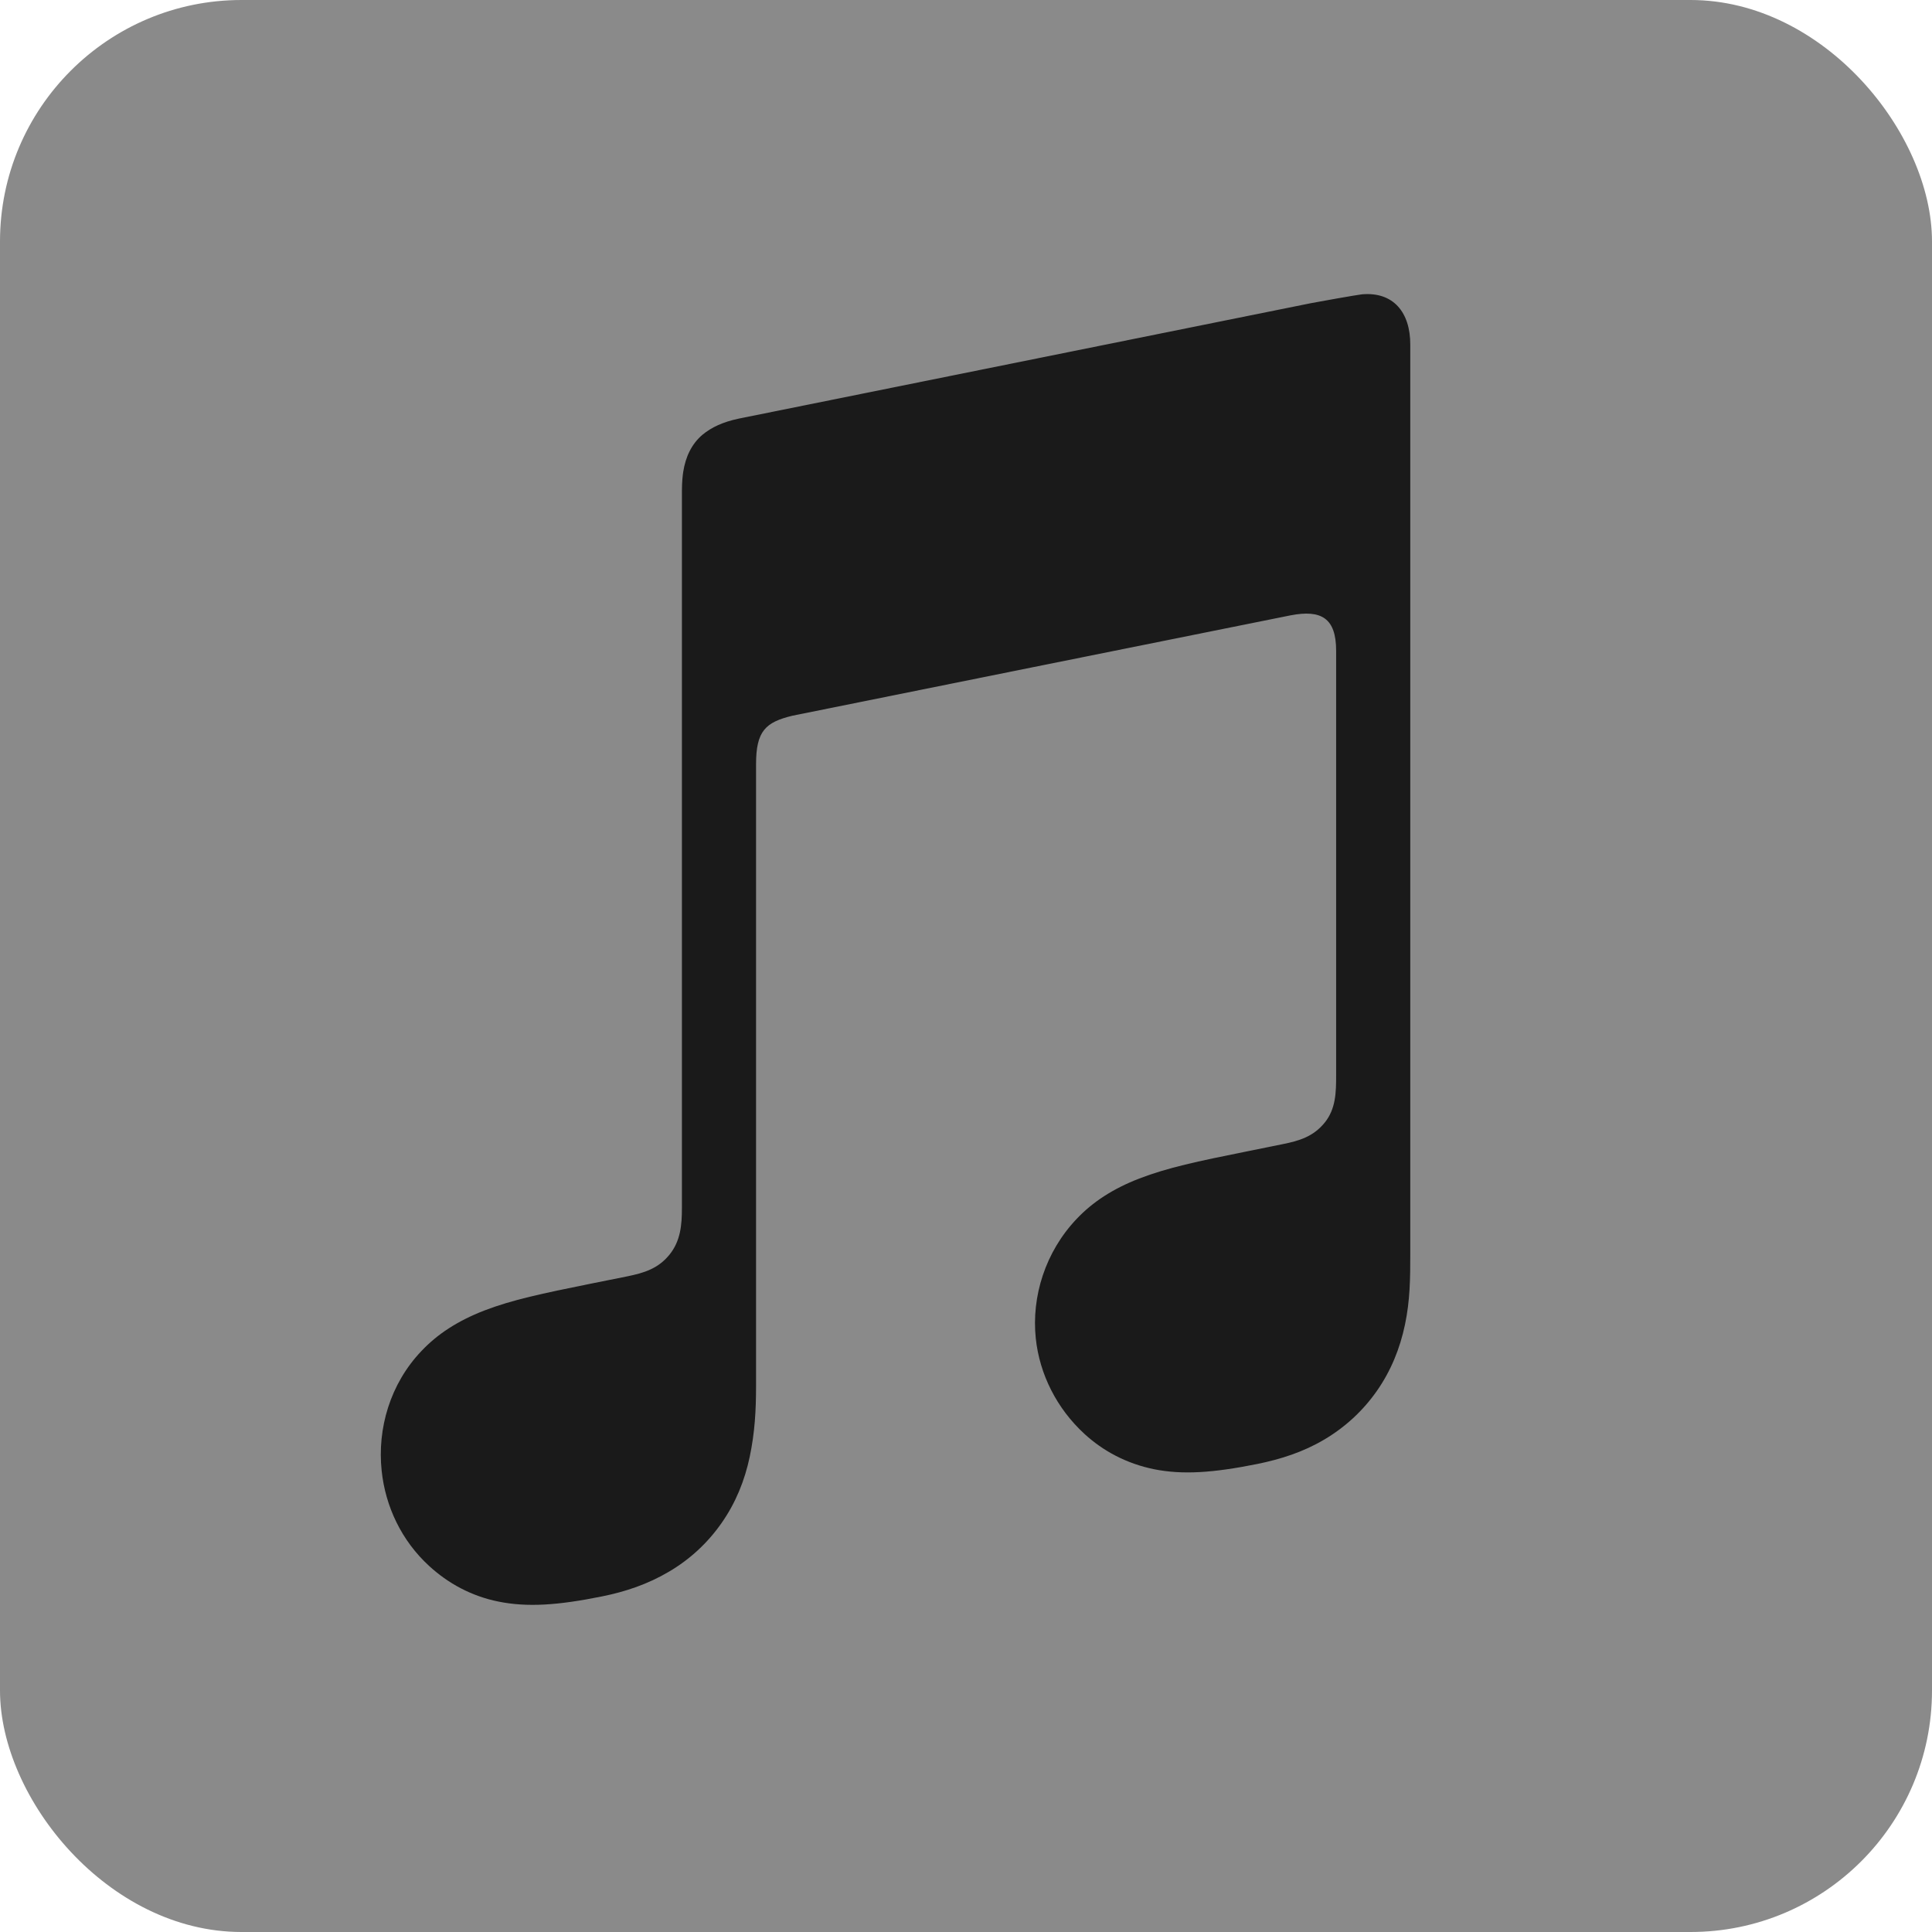 <svg width="24" height="24" viewBox="0 0 24 24" fill="#8a8a8a" xmlns="http://www.w3.org/2000/svg">
<g clip-path="url(#clip0_107_1170)">
<rect width="24" height="24" rx="3" fill="#8a8a8a"/>
<path fill-rule="evenodd" clip-rule="evenodd" d="M16.92 3.656C16.862 3.662 16.348 3.753 16.286 3.766L9.173 5.201L9.17 5.202C8.984 5.241 8.839 5.307 8.726 5.401C8.591 5.515 8.516 5.676 8.487 5.863C8.481 5.903 8.471 5.984 8.471 6.104C8.471 6.104 8.471 13.371 8.471 15.007C8.471 15.215 8.455 15.417 8.314 15.589C8.173 15.761 7.998 15.813 7.794 15.855C7.639 15.886 7.485 15.917 7.33 15.948C6.742 16.067 6.36 16.147 6.013 16.281C5.682 16.41 5.434 16.573 5.237 16.781C4.845 17.191 4.686 17.747 4.741 18.269C4.787 18.713 4.988 19.139 5.331 19.453C5.563 19.666 5.853 19.828 6.195 19.896C6.549 19.967 6.927 19.943 7.479 19.831C7.772 19.772 8.048 19.679 8.31 19.524C8.569 19.372 8.791 19.167 8.964 18.919C9.139 18.669 9.251 18.392 9.313 18.098C9.377 17.794 9.392 17.519 9.392 17.216V9.494C9.392 9.081 9.509 8.972 9.843 8.891C9.843 8.891 15.756 7.698 16.032 7.644C16.416 7.57 16.598 7.68 16.598 8.084V13.355C16.598 13.564 16.596 13.775 16.454 13.948C16.313 14.12 16.139 14.172 15.934 14.213C15.78 14.244 15.625 14.276 15.47 14.307C14.882 14.425 14.5 14.506 14.153 14.64C13.822 14.768 13.574 14.932 13.377 15.139C12.985 15.55 12.812 16.106 12.867 16.627C12.914 17.072 13.128 17.497 13.471 17.812C13.703 18.025 13.993 18.181 14.335 18.251C14.689 18.322 15.067 18.297 15.619 18.186C15.912 18.126 16.188 18.038 16.45 17.883C16.709 17.73 16.931 17.526 17.105 17.277C17.279 17.028 17.391 16.751 17.453 16.456C17.517 16.152 17.519 15.878 17.519 15.575V4.285C17.521 3.876 17.305 3.623 16.92 3.656Z" fill="#1a1a1a"/>
</g>
<defs>
<clipPath id="clip0_107_1170">
<rect width="24" height="24" fill="none"/>
</clipPath>
</defs>
</svg>
